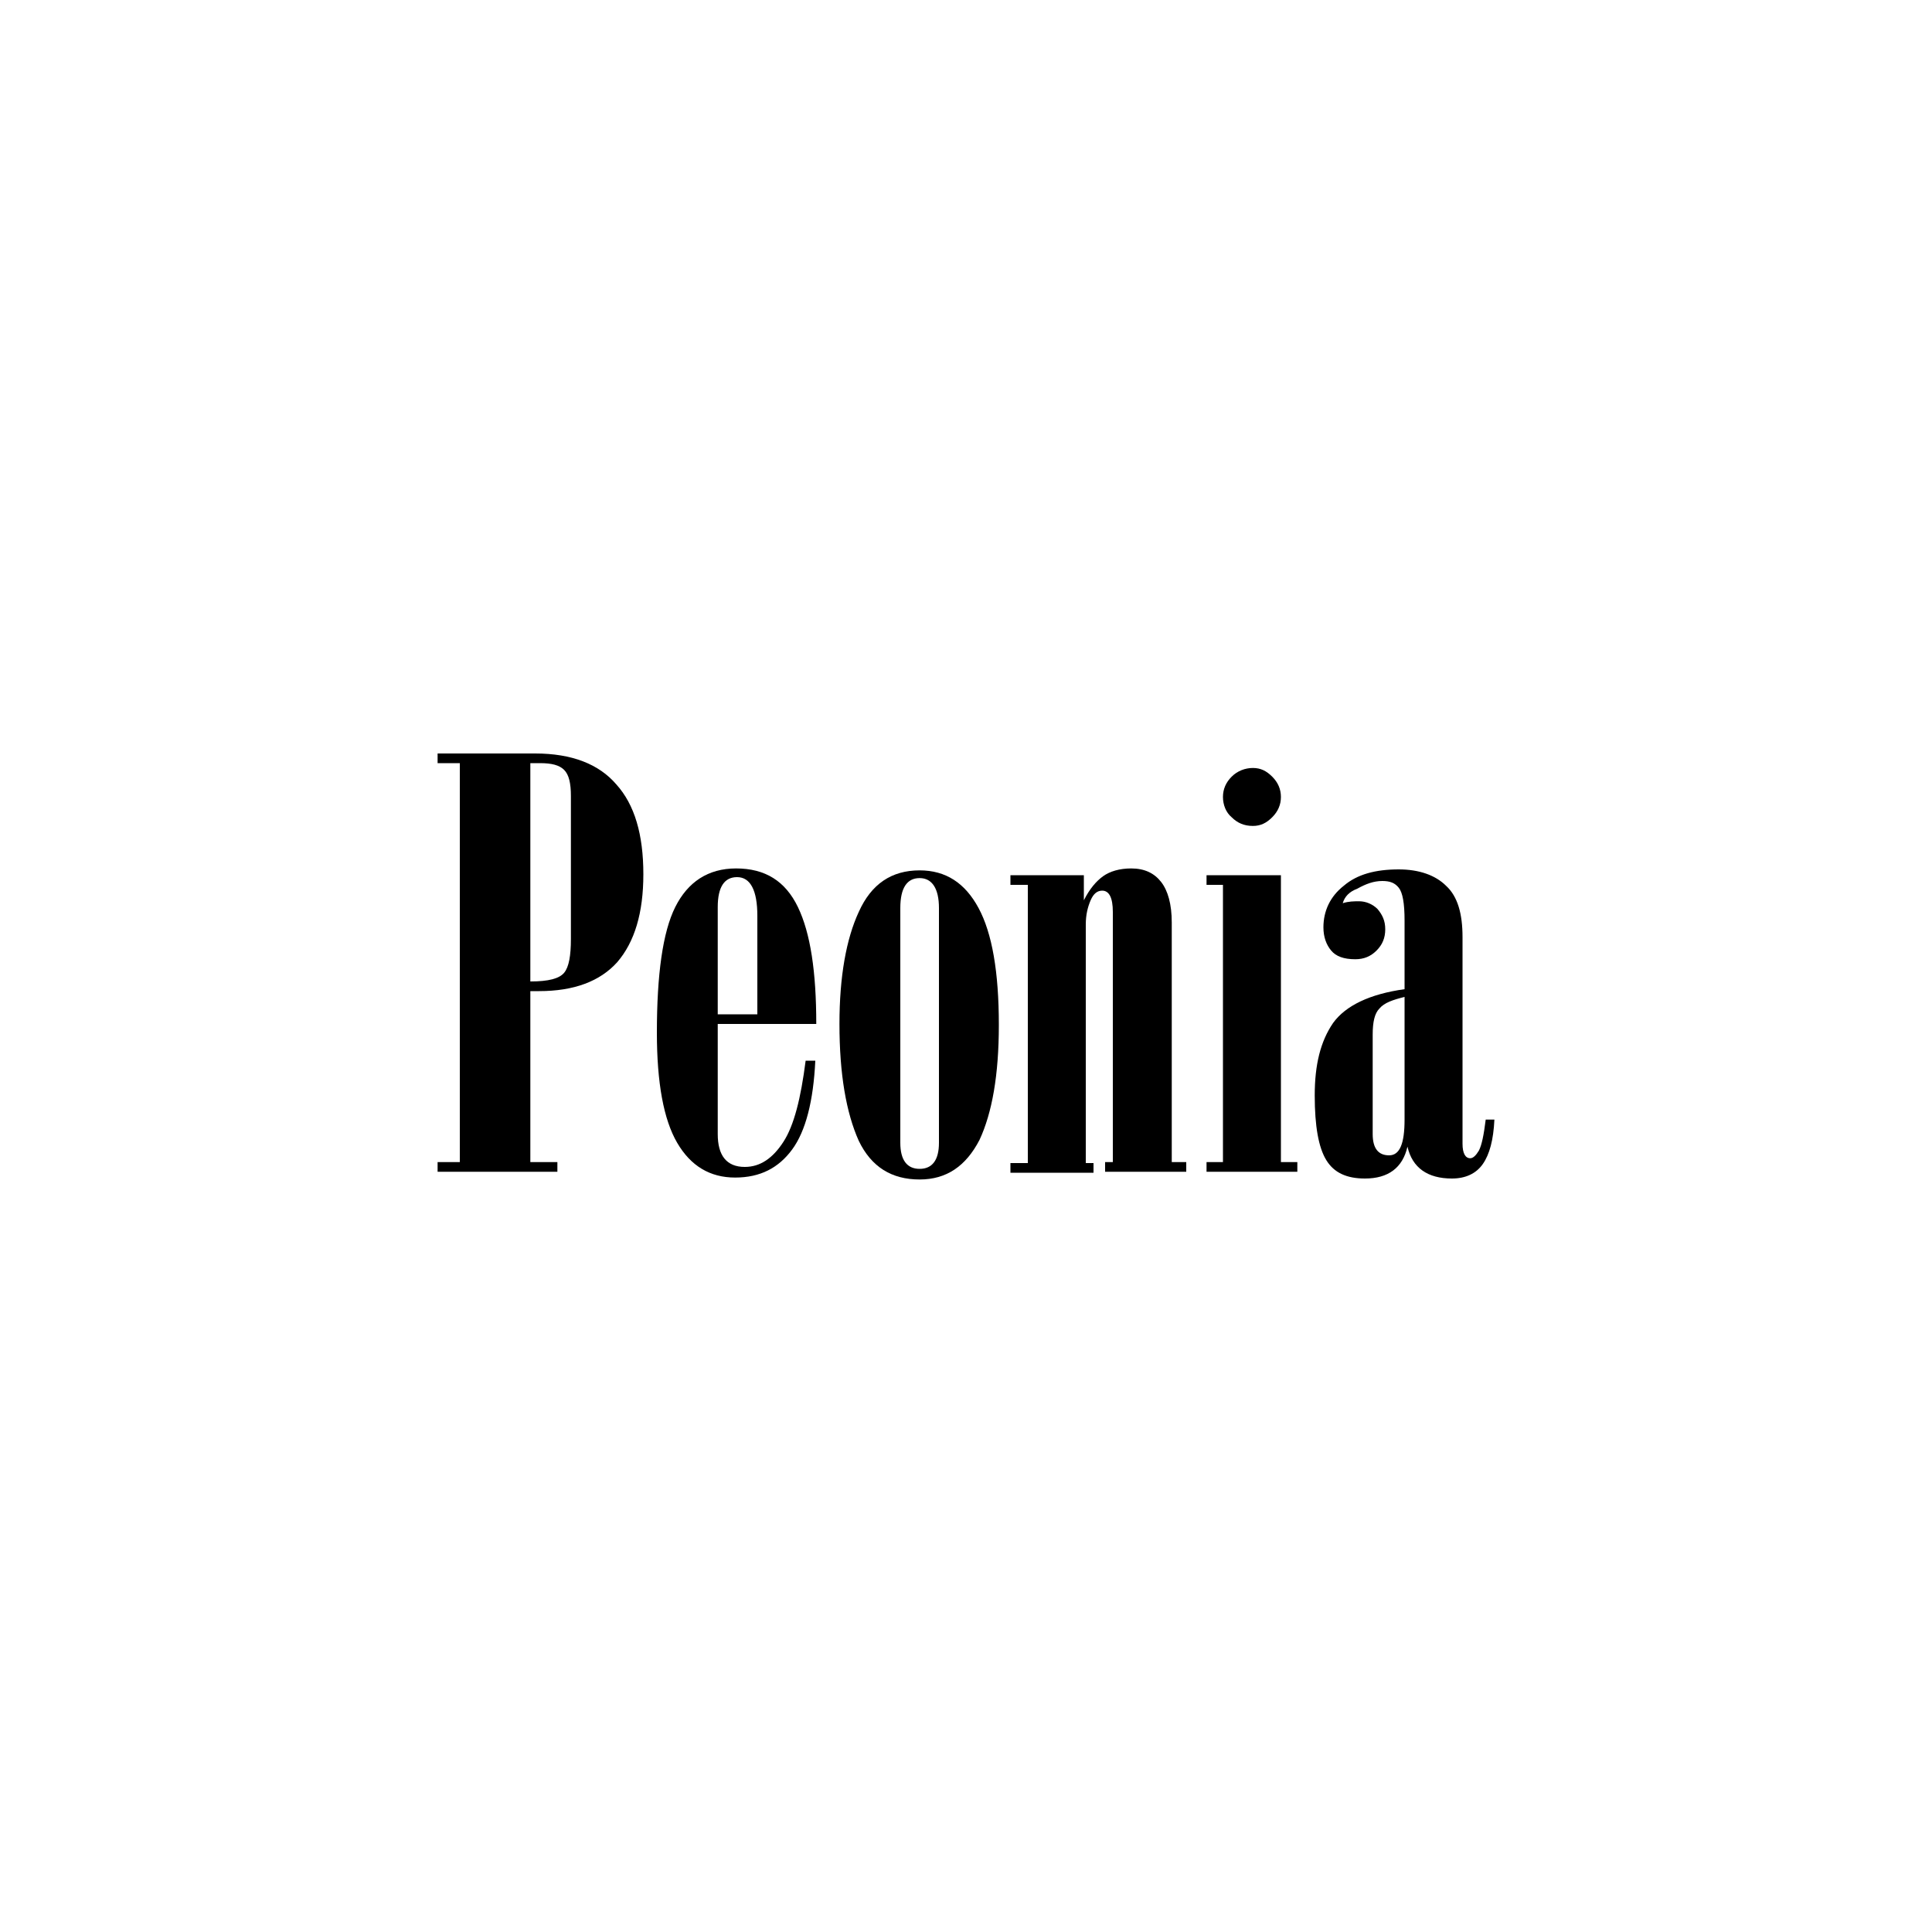 <?xml version="1.0" encoding="utf-8"?>
<!-- Generator: Adobe Illustrator 25.4.0, SVG Export Plug-In . SVG Version: 6.00 Build 0)  -->
<svg version="1.1" xmlns="http://www.w3.org/2000/svg" xmlns:xlink="http://www.w3.org/1999/xlink" x="0px" y="0px"
	 viewBox="0 0 200 200" style="enable-background:new 0 0 200 200;" xml:space="preserve">
<style type="text/css">
	.st0{fill:#C9252C;}
	.st1{fill:#FFDD00;}
	.st2{fill:#62BB46;}
	.st3{fill:#FFFFFF;}
</style>
<g id="Layer_1">
</g>
<g id="Picture">
	<g>
		<path d="M54.9,102.6v17.7h2.8v1H45.3v-1h2.3V79h-2.3v-1h10.1c3.8,0,6.6,1.1,8.4,3.2c1.9,2.1,2.8,5.2,2.8,9.3c0,4-0.9,7-2.7,9.1
			c-1.8,2-4.5,3-8.1,3H54.9z M54.9,79v22.6c1.9,0,3-0.3,3.5-0.9c0.5-0.6,0.7-1.8,0.7-3.5V82.4c0-1.3-0.2-2.2-0.7-2.7
			c-0.5-0.5-1.3-0.7-2.5-0.7H54.9z"/>
		<path d="M74.3,106.1v11.3c0,2.2,0.9,3.4,2.8,3.4c1.6,0,2.9-0.9,4-2.6c1.1-1.7,1.8-4.5,2.3-8.4h1c-0.2,4.2-1,7.3-2.4,9.2
			c-1.4,1.9-3.3,2.9-5.9,2.9c-2.6,0-4.6-1.2-6-3.6c-1.4-2.4-2.1-6.2-2.1-11.4c0-6,0.6-10.4,1.9-13c1.3-2.6,3.4-4,6.3-4
			c3,0,5.1,1.3,6.4,4c1.3,2.7,1.9,6.7,1.9,12.1H74.3z M74.3,105h4.1V94.8c0-2.6-0.7-4-2.1-4c-1.3,0-2,1-2,3.1V105z"/>
		<path d="M86.9,106c0-4.9,0.7-8.8,2-11.6c1.3-2.9,3.4-4.3,6.3-4.3c2.7,0,4.7,1.3,6.1,3.9c1.4,2.6,2.1,6.6,2.1,12.1
			c0,5.2-0.7,9.1-2,11.9c-1.4,2.7-3.4,4.1-6.2,4.1c-2.9,0-5-1.3-6.3-4C87.6,115.2,86.9,111.2,86.9,106z M93.2,118.3
			c0,1.8,0.7,2.7,2,2.7c1.3,0,2-0.9,2-2.7V94c0-2-0.7-3.1-2-3.1c-1.3,0-2,1-2,3.1V118.3z"/>
		<path d="M112.2,90.6v2.6c0.6-1.2,1.3-2,2-2.5c0.7-0.5,1.7-0.8,2.9-0.8c1.4,0,2.4,0.5,3.1,1.4c0.7,0.9,1.1,2.3,1.1,4.2v24.8h1.5v1
			h-8.4v-1h0.8V94.4c0-1.5-0.4-2.2-1.1-2.2c-0.5,0-0.9,0.3-1.2,1c-0.3,0.7-0.5,1.5-0.5,2.5v24.7h0.8v1h-8.6v-1h1.8V91.6h-1.8v-1
			H112.2z"/>
		<path d="M124.9,120.3h1.7V91.6h-1.7v-1h7.7v29.7h1.7v1h-9.4V120.3z M126.6,82.5c0-0.8,0.3-1.5,0.9-2.1c0.6-0.6,1.4-0.9,2.2-0.9
			c0.8,0,1.4,0.3,2,0.9c0.6,0.6,0.9,1.3,0.9,2.1c0,0.8-0.3,1.5-0.9,2.1c-0.6,0.6-1.2,0.9-2,0.9c-0.9,0-1.6-0.3-2.2-0.9
			C126.9,84.1,126.6,83.3,126.6,82.5z"/>
		<path d="M139,93.5c0.6-0.2,1.2-0.2,1.7-0.2c0.7,0,1.4,0.3,1.9,0.8c0.5,0.6,0.8,1.2,0.8,2.1c0,0.9-0.3,1.6-0.9,2.2
			c-0.6,0.6-1.3,0.9-2.2,0.9c-1.2,0-2-0.3-2.5-0.9c-0.5-0.6-0.8-1.4-0.8-2.4c0-1.7,0.7-3.2,2.1-4.3c1.4-1.2,3.3-1.7,5.7-1.7
			c2.1,0,3.8,0.6,4.9,1.7c1.2,1.1,1.7,2.9,1.7,5.3v21.4c0,1,0.3,1.5,0.8,1.5c0.3,0,0.6-0.3,0.9-0.8c0.3-0.6,0.5-1.6,0.7-3.2h0.9
			c-0.1,2.1-0.5,3.6-1.2,4.6c-0.7,1-1.8,1.5-3.2,1.5c-2.5,0-4.1-1.1-4.6-3.3c-0.5,2.2-2,3.3-4.4,3.3c-1.9,0-3.2-0.6-4-1.9
			c-0.8-1.3-1.2-3.5-1.2-6.7c0-3.2,0.6-5.6,1.9-7.5c1.3-1.8,3.8-3,7.4-3.5v-7.1c0-1.8-0.2-2.9-0.6-3.4c-0.4-0.5-0.9-0.7-1.7-0.7
			c-0.9,0-1.7,0.3-2.6,0.8C139.7,92.3,139.2,92.8,139,93.5z M145.4,103.2c-1.2,0.3-2.1,0.6-2.6,1.2c-0.5,0.5-0.7,1.4-0.7,2.7v10.3
			c0,1.5,0.6,2.2,1.7,2.2c1.1,0,1.6-1.2,1.6-3.7V103.2z"/>
	</g>
</g>
<g id="Design">
</g>
</svg>
